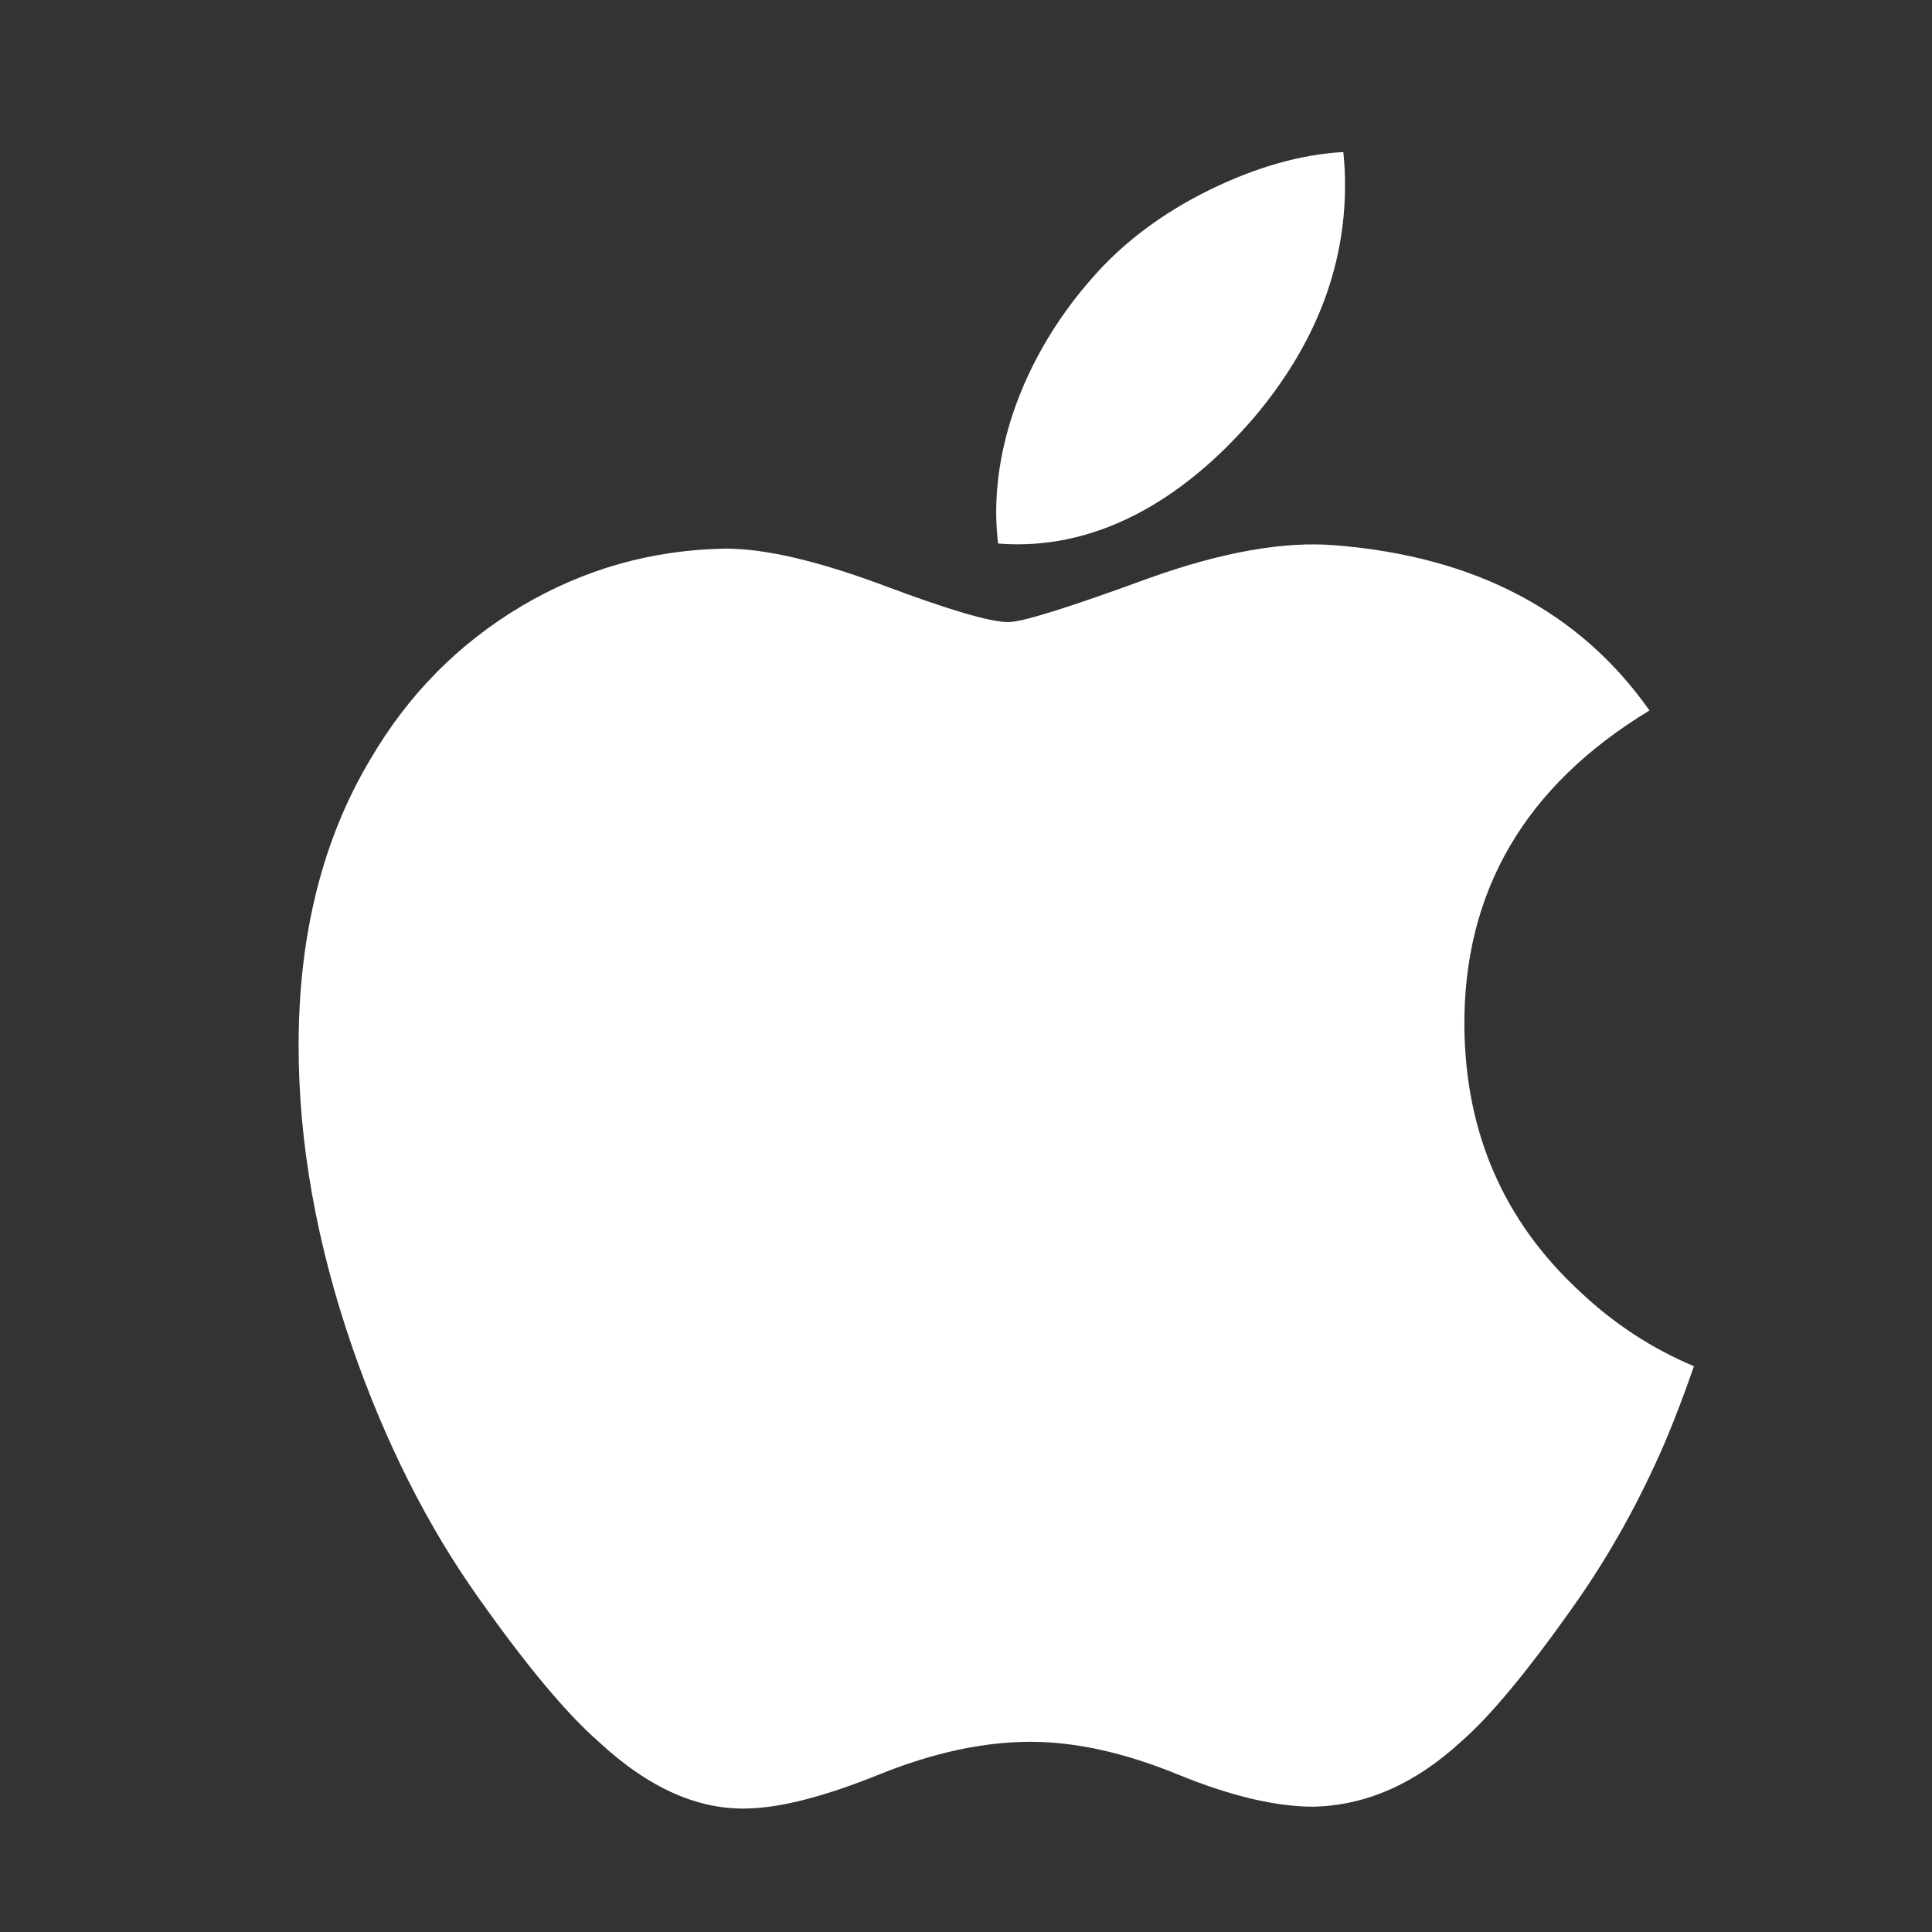 <svg width="27" height="27" viewBox="0 0 27 27" fill="none" xmlns="http://www.w3.org/2000/svg">
<rect x="0" y="0" width="27" height="27" fill="#333333" stroke="none"/>
<path d="M23.264 20.166C22.914 20.975 22.5 21.72 22.02 22.404C21.365 23.337 20.829 23.983 20.416 24.342C19.776 24.93 19.09 25.232 18.356 25.249C17.828 25.249 17.193 25.099 16.452 24.795C15.71 24.492 15.027 24.342 14.403 24.342C13.749 24.342 13.047 24.492 12.296 24.795C11.544 25.099 10.938 25.258 10.475 25.273C9.771 25.303 9.069 24.993 8.368 24.342C7.921 23.952 7.361 23.283 6.691 22.335C5.972 21.324 5.381 20.151 4.918 18.813C4.422 17.368 4.173 15.969 4.173 14.615C4.173 13.063 4.508 11.725 5.18 10.604C5.708 9.703 6.41 8.993 7.288 8.471C8.167 7.95 9.116 7.684 10.139 7.667C10.698 7.667 11.432 7.84 12.344 8.18C13.253 8.521 13.836 8.694 14.092 8.694C14.284 8.694 14.932 8.492 16.032 8.089C17.071 7.714 17.949 7.56 18.667 7.621C20.615 7.778 22.078 8.546 23.052 9.929C21.309 10.984 20.448 12.463 20.465 14.359C20.481 15.836 21.017 17.065 22.07 18.041C22.547 18.494 23.08 18.844 23.673 19.093C23.544 19.466 23.409 19.823 23.264 20.166ZM18.797 2.588C18.797 3.746 18.374 4.827 17.531 5.828C16.514 7.017 15.283 7.704 13.949 7.596C13.932 7.457 13.922 7.311 13.922 7.157C13.922 6.046 14.406 4.856 15.265 3.884C15.694 3.391 16.239 2.982 16.901 2.655C17.561 2.333 18.186 2.156 18.773 2.125C18.79 2.28 18.797 2.435 18.797 2.588V2.588Z" fill="white"/>
</svg>